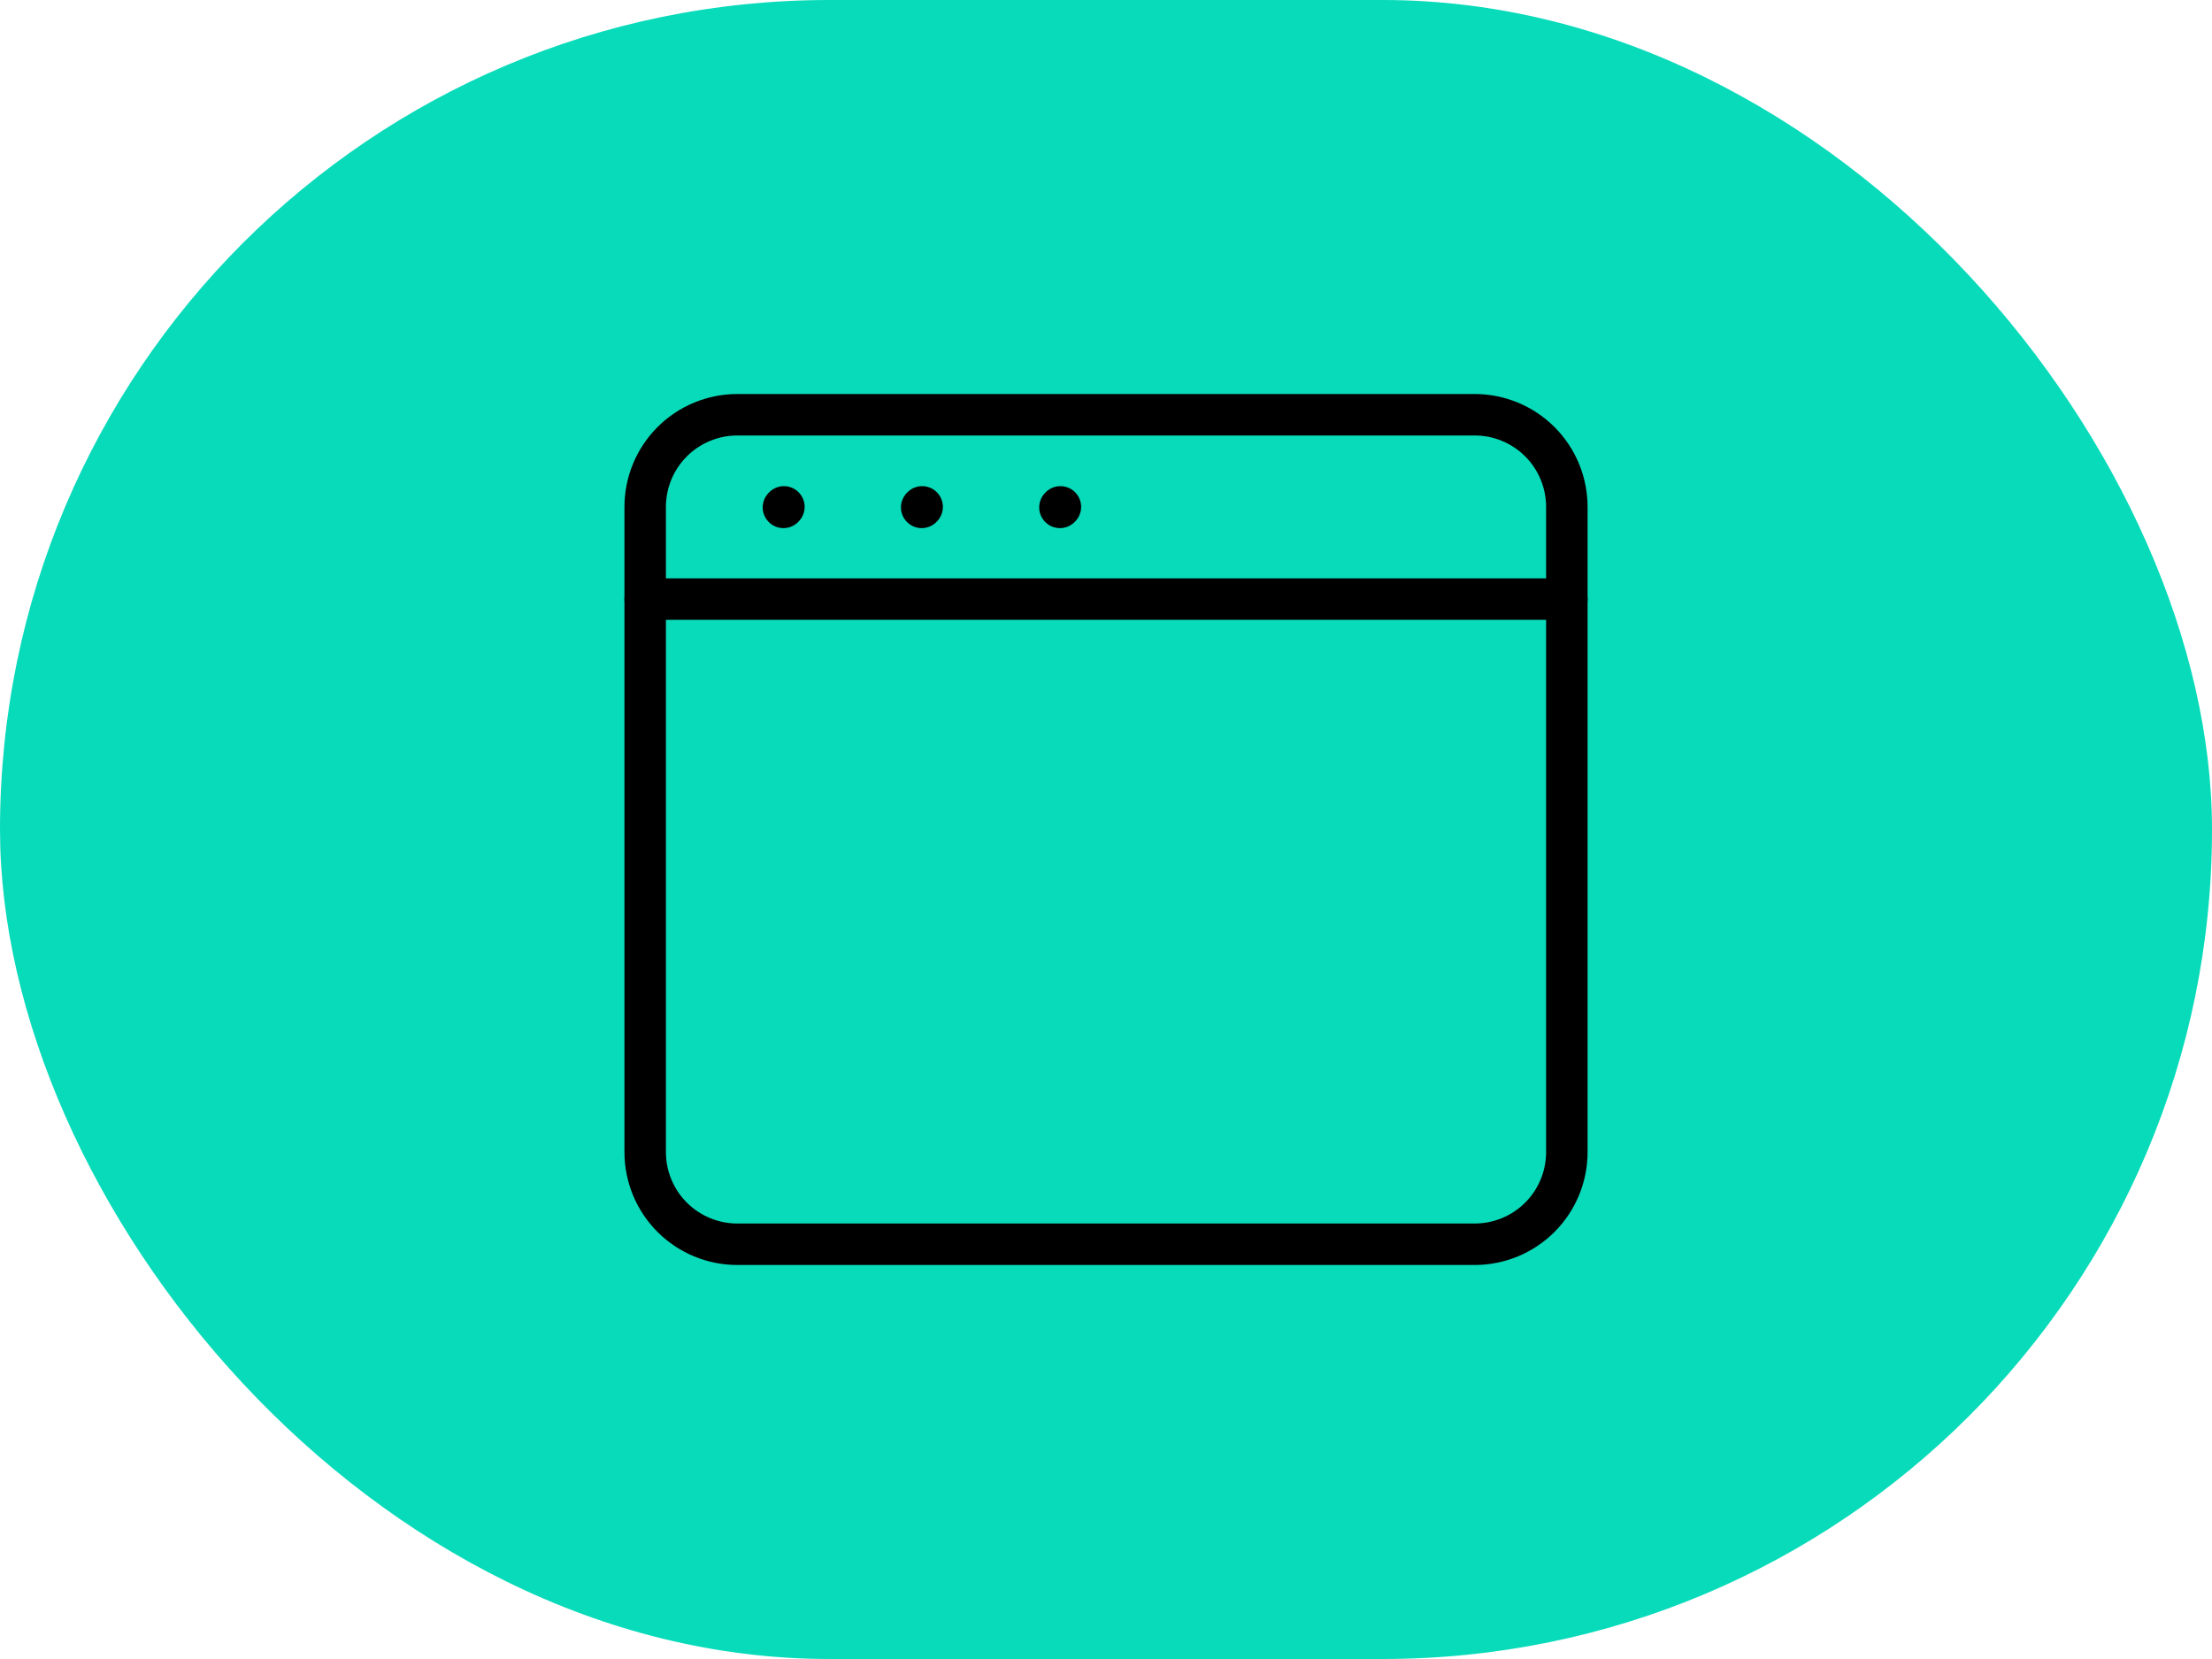 <svg width="80" height="60" viewBox="0 0 80 60" fill="none" xmlns="http://www.w3.org/2000/svg">
<rect width="80" height="60" rx="30" fill="#08DBBA"/>
<path d="M23.334 41.667V18.333C23.334 17.449 23.685 16.601 24.31 15.976C24.935 15.351 25.783 15 26.667 15H53.334C54.218 15 55.066 15.351 55.691 15.976C56.316 16.601 56.667 17.449 56.667 18.333V41.667C56.667 42.551 56.316 43.399 55.691 44.024C55.066 44.649 54.218 45 53.334 45H26.667C25.783 45 24.935 44.649 24.31 44.024C23.685 43.399 23.334 42.551 23.334 41.667Z" stroke="black" stroke-width="1.5"/>
<path d="M23.334 21.667H56.667M28.334 18.35L28.351 18.332M33.334 18.35L33.351 18.332M38.334 18.35L38.351 18.332" stroke="black" stroke-width="1.5" stroke-linecap="round" stroke-linejoin="round"/>
</svg>
